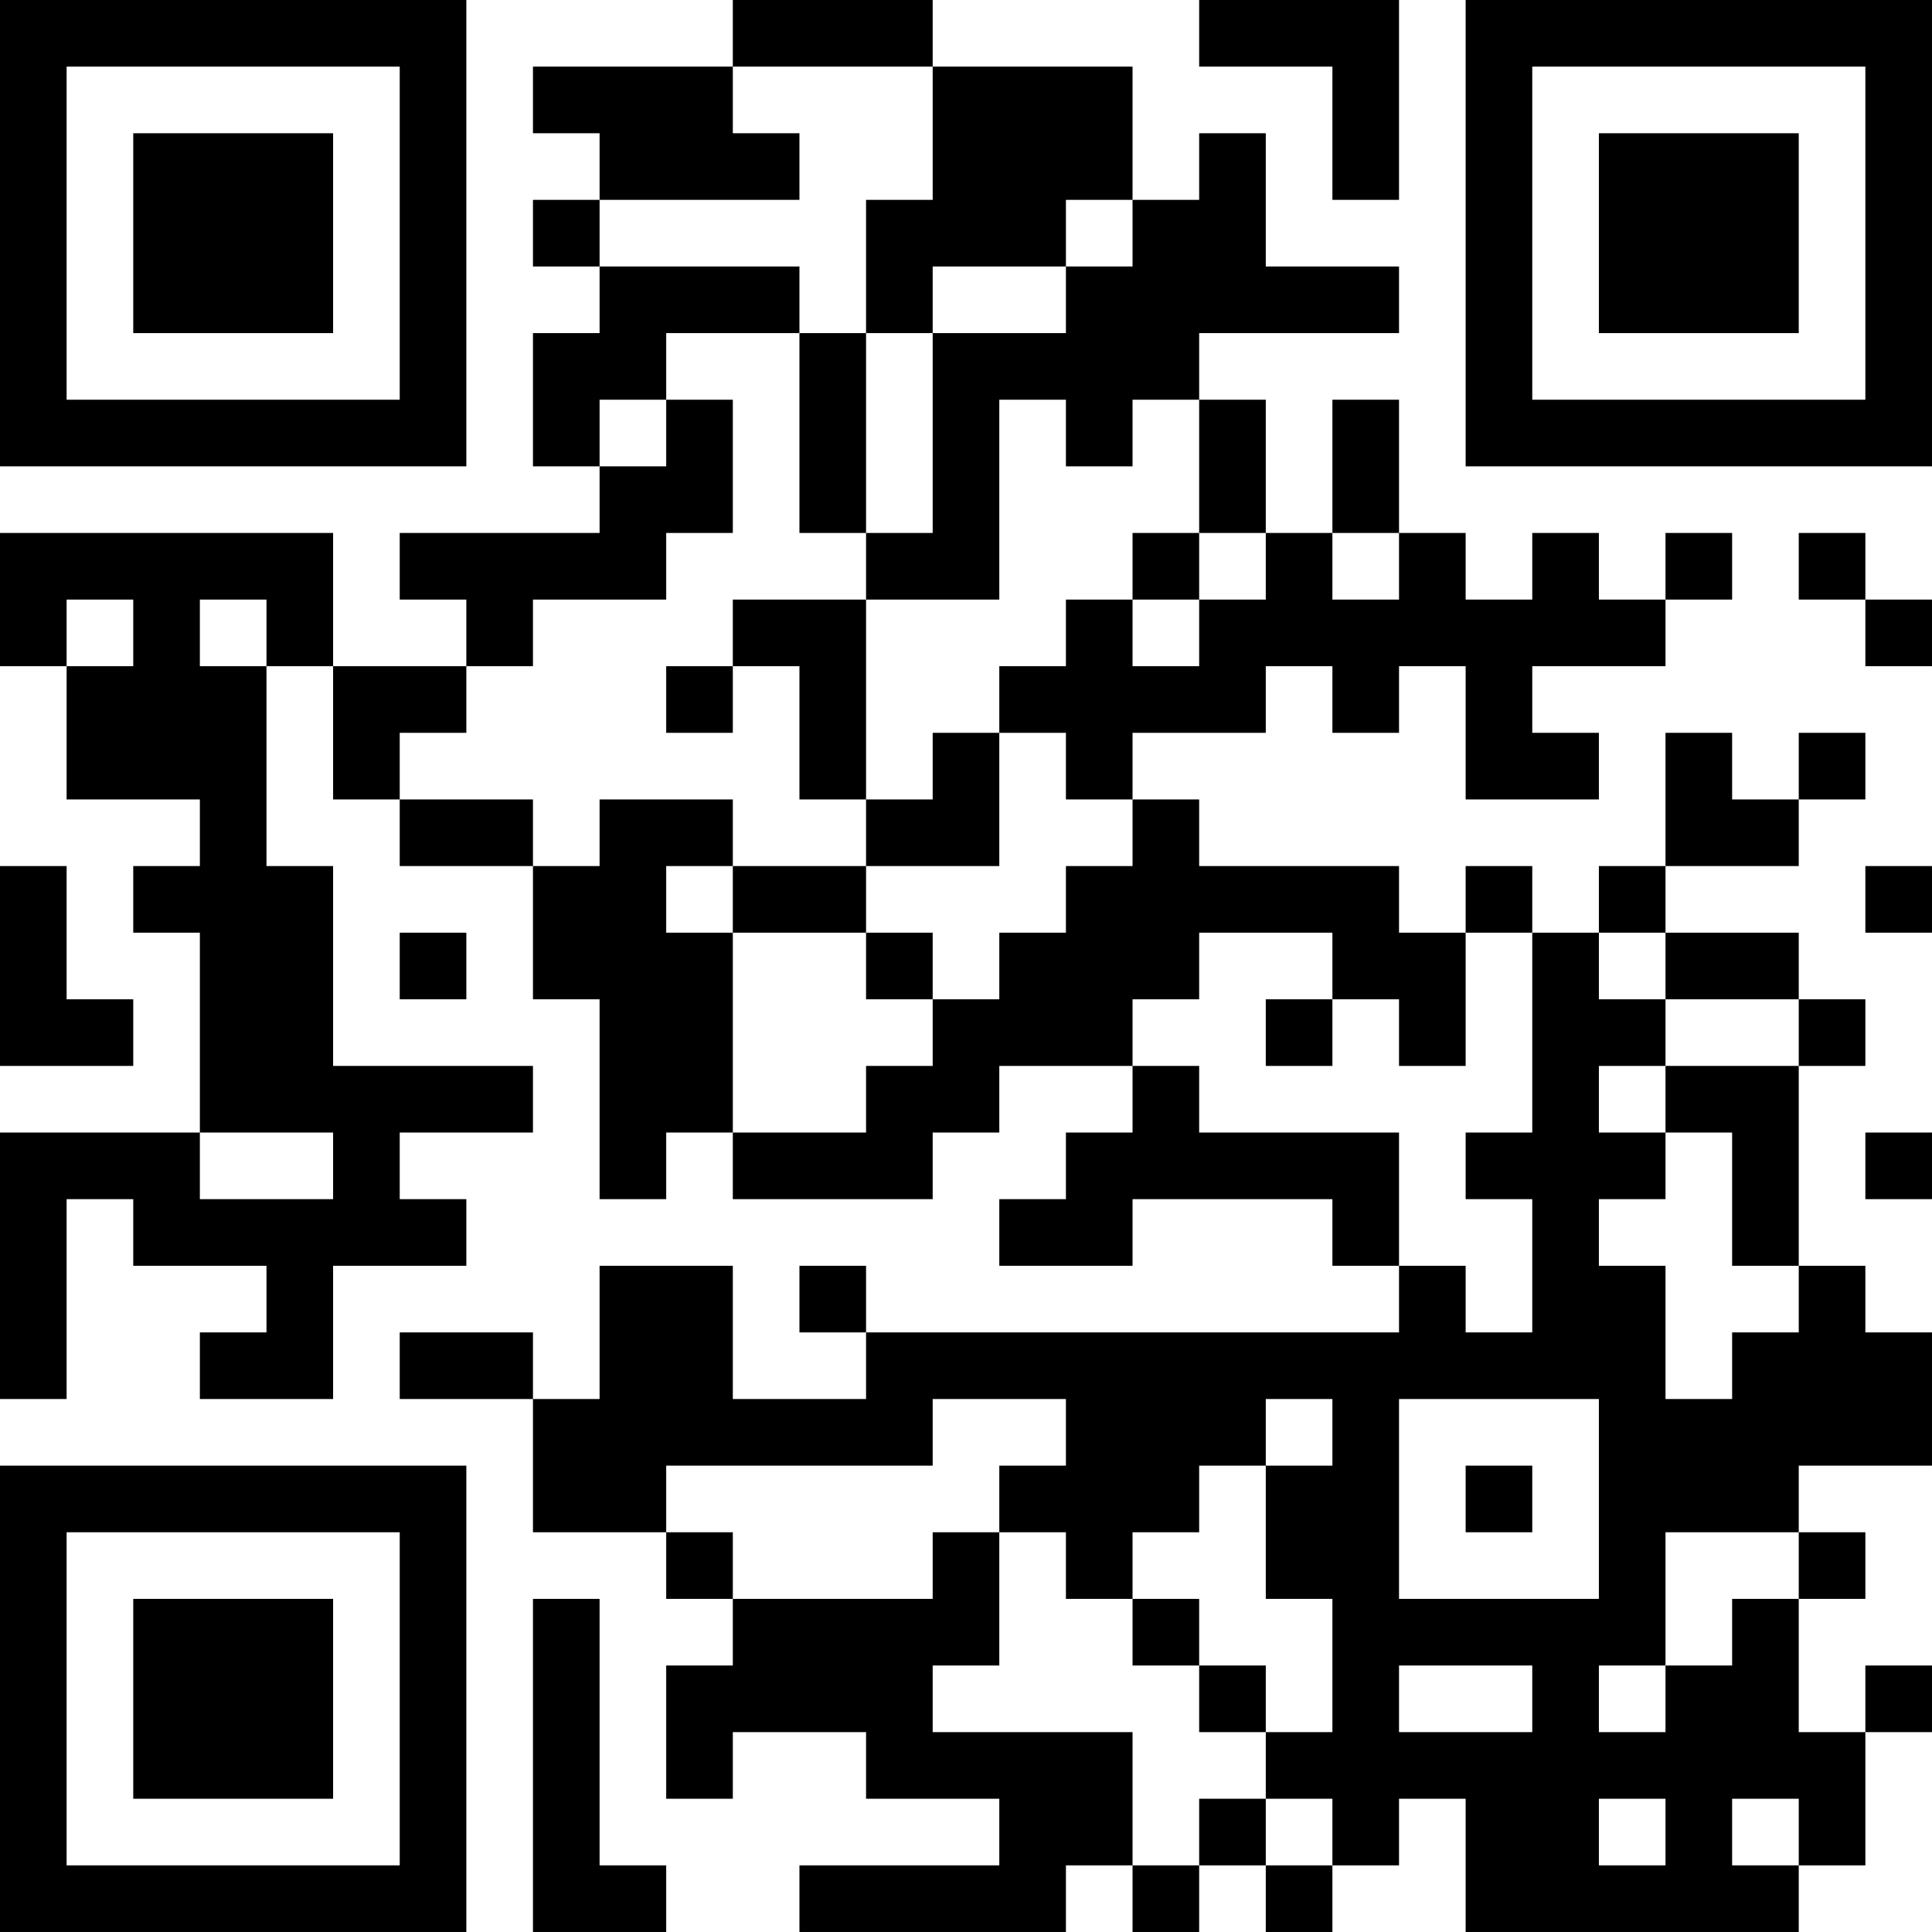<?xml version="1.0" encoding="UTF-8"?>
<svg xmlns="http://www.w3.org/2000/svg" version="1.1" width="400" height="400" viewBox="0 0 400 400"><rect x="0" y="0" width="400" height="400" fill="#ffffff"/><g transform="scale(13.793)"><g transform="translate(0,0)"><path fill-rule="evenodd" d="M11 0L11 1L8 1L8 2L9 2L9 3L8 3L8 4L9 4L9 5L8 5L8 7L9 7L9 8L6 8L6 9L7 9L7 10L5 10L5 8L0 8L0 10L1 10L1 12L3 12L3 13L2 13L2 14L3 14L3 17L0 17L0 21L1 21L1 18L2 18L2 19L4 19L4 20L3 20L3 21L5 21L5 19L7 19L7 18L6 18L6 17L8 17L8 16L5 16L5 13L4 13L4 10L5 10L5 12L6 12L6 13L8 13L8 15L9 15L9 18L10 18L10 17L11 17L11 18L14 18L14 17L15 17L15 16L17 16L17 17L16 17L16 18L15 18L15 19L17 19L17 18L20 18L20 19L21 19L21 20L13 20L13 19L12 19L12 20L13 20L13 21L11 21L11 19L9 19L9 21L8 21L8 20L6 20L6 21L8 21L8 23L10 23L10 24L11 24L11 25L10 25L10 27L11 27L11 26L13 26L13 27L15 27L15 28L12 28L12 29L16 29L16 28L17 28L17 29L18 29L18 28L19 28L19 29L20 29L20 28L21 28L21 27L22 27L22 29L27 29L27 28L28 28L28 26L29 26L29 25L28 25L28 26L27 26L27 24L28 24L28 23L27 23L27 22L29 22L29 20L28 20L28 19L27 19L27 16L28 16L28 15L27 15L27 14L25 14L25 13L27 13L27 12L28 12L28 11L27 11L27 12L26 12L26 11L25 11L25 13L24 13L24 14L23 14L23 13L22 13L22 14L21 14L21 13L18 13L18 12L17 12L17 11L19 11L19 10L20 10L20 11L21 11L21 10L22 10L22 12L24 12L24 11L23 11L23 10L25 10L25 9L26 9L26 8L25 8L25 9L24 9L24 8L23 8L23 9L22 9L22 8L21 8L21 6L20 6L20 8L19 8L19 6L18 6L18 5L21 5L21 4L19 4L19 2L18 2L18 3L17 3L17 1L14 1L14 0ZM18 0L18 1L20 1L20 3L21 3L21 0ZM11 1L11 2L12 2L12 3L9 3L9 4L12 4L12 5L10 5L10 6L9 6L9 7L10 7L10 6L11 6L11 8L10 8L10 9L8 9L8 10L7 10L7 11L6 11L6 12L8 12L8 13L9 13L9 12L11 12L11 13L10 13L10 14L11 14L11 17L13 17L13 16L14 16L14 15L15 15L15 14L16 14L16 13L17 13L17 12L16 12L16 11L15 11L15 10L16 10L16 9L17 9L17 10L18 10L18 9L19 9L19 8L18 8L18 6L17 6L17 7L16 7L16 6L15 6L15 9L13 9L13 8L14 8L14 5L16 5L16 4L17 4L17 3L16 3L16 4L14 4L14 5L13 5L13 3L14 3L14 1ZM12 5L12 8L13 8L13 5ZM17 8L17 9L18 9L18 8ZM20 8L20 9L21 9L21 8ZM27 8L27 9L28 9L28 10L29 10L29 9L28 9L28 8ZM1 9L1 10L2 10L2 9ZM3 9L3 10L4 10L4 9ZM11 9L11 10L10 10L10 11L11 11L11 10L12 10L12 12L13 12L13 13L11 13L11 14L13 14L13 15L14 15L14 14L13 14L13 13L15 13L15 11L14 11L14 12L13 12L13 9ZM0 13L0 16L2 16L2 15L1 15L1 13ZM28 13L28 14L29 14L29 13ZM6 14L6 15L7 15L7 14ZM18 14L18 15L17 15L17 16L18 16L18 17L21 17L21 19L22 19L22 20L23 20L23 18L22 18L22 17L23 17L23 14L22 14L22 16L21 16L21 15L20 15L20 14ZM24 14L24 15L25 15L25 16L24 16L24 17L25 17L25 18L24 18L24 19L25 19L25 21L26 21L26 20L27 20L27 19L26 19L26 17L25 17L25 16L27 16L27 15L25 15L25 14ZM19 15L19 16L20 16L20 15ZM3 17L3 18L5 18L5 17ZM28 17L28 18L29 18L29 17ZM14 21L14 22L10 22L10 23L11 23L11 24L14 24L14 23L15 23L15 25L14 25L14 26L17 26L17 28L18 28L18 27L19 27L19 28L20 28L20 27L19 27L19 26L20 26L20 24L19 24L19 22L20 22L20 21L19 21L19 22L18 22L18 23L17 23L17 24L16 24L16 23L15 23L15 22L16 22L16 21ZM21 21L21 24L24 24L24 21ZM22 22L22 23L23 23L23 22ZM25 23L25 25L24 25L24 26L25 26L25 25L26 25L26 24L27 24L27 23ZM8 24L8 29L10 29L10 28L9 28L9 24ZM17 24L17 25L18 25L18 26L19 26L19 25L18 25L18 24ZM21 25L21 26L23 26L23 25ZM24 27L24 28L25 28L25 27ZM26 27L26 28L27 28L27 27ZM0 0L0 7L7 7L7 0ZM1 1L1 6L6 6L6 1ZM2 2L2 5L5 5L5 2ZM22 0L22 7L29 7L29 0ZM23 1L23 6L28 6L28 1ZM24 2L24 5L27 5L27 2ZM0 22L0 29L7 29L7 22ZM1 23L1 28L6 28L6 23ZM2 24L2 27L5 27L5 24Z" fill="#000000"/></g></g></svg>
